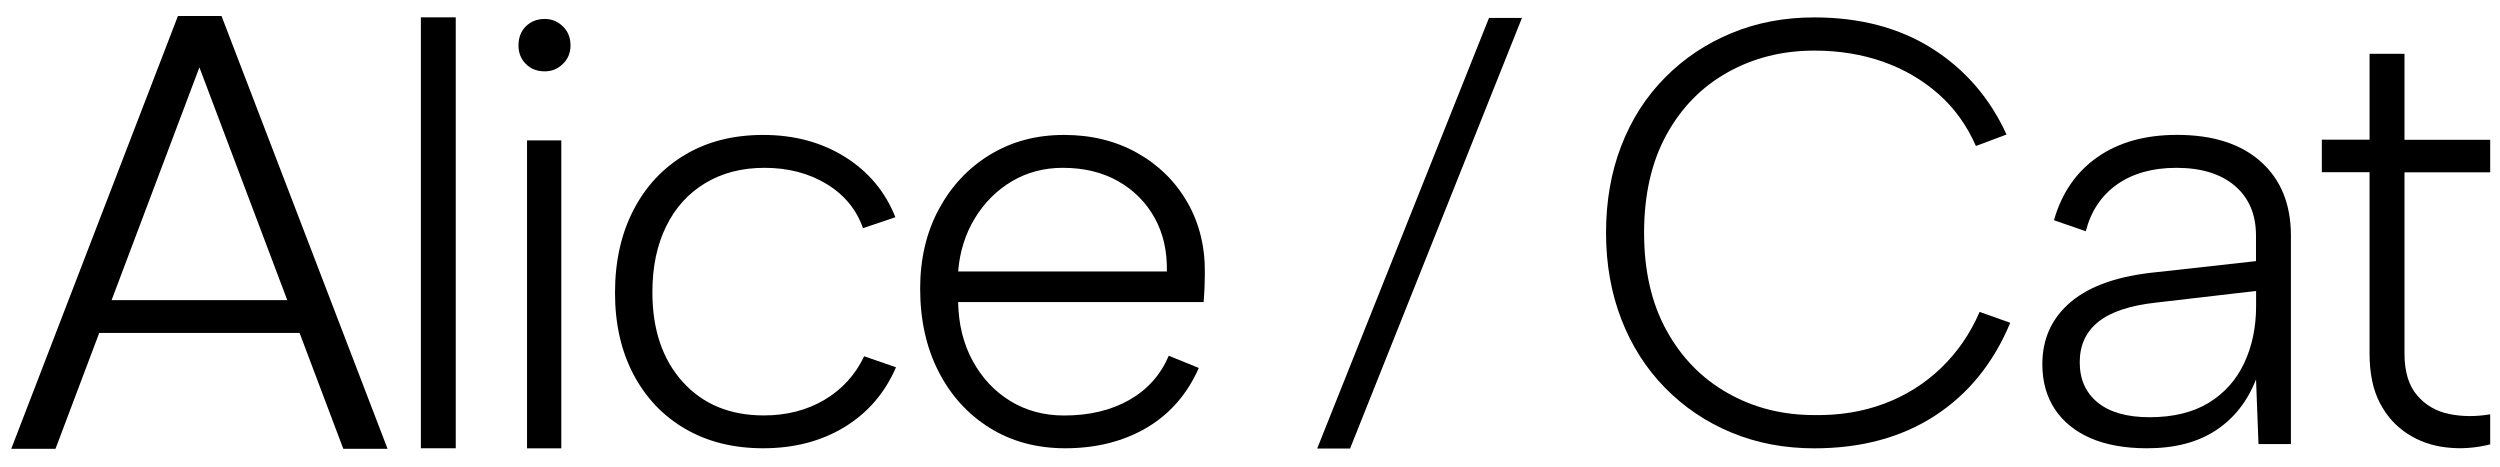 <?xml version="1.0" encoding="UTF-8"?> <svg xmlns="http://www.w3.org/2000/svg" xmlns:xlink="http://www.w3.org/1999/xlink" version="1.1" id="Layer_1" x="0px" y="0px" viewBox="0 0 418 78" style="enable-background:new 0 0 418 78;" xml:space="preserve"> <g> <path d="M57.4,75.04l-7.31-19.37h-33.5L9.28,75.04h-7.4L29.75,2.68h7.29L64.8,75.04H57.4z M48.03,50.18L33.34,11.26L18.66,50.18 H48.03z"></path> <path d="M70.37,2.9h5.83v72.05h-5.83V2.9z"></path> <path d="M91.09,11.93c-1.3,0-2.35-0.41-3.17-1.24c-0.82-0.82-1.23-1.85-1.23-3.09c0-1.3,0.41-2.37,1.23-3.19 c0.82-0.82,1.88-1.24,3.17-1.24c1.16,0,2.17,0.41,3.02,1.24c0.85,0.82,1.28,1.89,1.28,3.19c0,1.24-0.43,2.27-1.28,3.09 C93.26,11.52,92.25,11.93,91.09,11.93z M88.12,23.47h5.73v51.49h-5.73V23.47z"></path> <path d="M127.6,74.95c-4.98,0-9.33-1.09-13.05-3.26c-3.72-2.17-6.6-5.22-8.65-9.12c-2.05-3.91-3.07-8.44-3.07-13.61 c0-5.23,1.02-9.84,3.07-13.81c2.05-3.98,4.93-7.07,8.65-9.28c3.72-2.21,8.07-3.31,13.05-3.31c5.19,0,9.74,1.22,13.67,3.67 c3.92,2.45,6.74,5.81,8.44,10.09l-5.42,1.83c-1.09-3.13-3.12-5.59-6.09-7.39c-2.97-1.8-6.43-2.7-10.39-2.7 c-3.75,0-7.05,0.85-9.88,2.55c-2.83,1.7-5.02,4.11-6.55,7.24c-1.54,3.13-2.3,6.8-2.3,11.01c0,6.25,1.69,11.25,5.07,14.99 c3.38,3.74,7.9,5.61,13.56,5.61c3.82,0,7.2-0.87,10.13-2.6c2.93-1.73,5.15-4.16,6.65-7.29l5.32,1.84c-1.84,4.28-4.71,7.61-8.6,9.99 C137.32,73.77,132.78,74.95,127.6,74.95z"></path> <path d="M178.11,74.95c-4.78,0-8.99-1.14-12.64-3.41c-3.65-2.28-6.5-5.42-8.55-9.43c-2.05-4.01-3.07-8.63-3.07-13.87 c0-4.96,1.04-9.38,3.12-13.25c2.08-3.87,4.93-6.91,8.55-9.12c3.62-2.21,7.75-3.31,12.39-3.31c4.57,0,8.65,1,12.23,3.01 c3.58,2.01,6.38,4.76,8.39,8.26c2.01,3.5,2.99,7.49,2.92,11.98c0,0.68-0.02,1.41-0.05,2.19c-0.03,0.78-0.09,1.61-0.15,2.5h-41.05 c0.07,3.74,0.89,7.03,2.46,9.89c1.57,2.85,3.67,5.08,6.3,6.68c2.63,1.6,5.61,2.4,8.96,2.4c4.23,0,7.86-0.87,10.9-2.6 c3.04-1.73,5.24-4.2,6.6-7.39l5.02,2.04c-1.91,4.35-4.81,7.68-8.7,9.99C187.83,73.8,183.29,74.95,178.11,74.95z M195.1,45.39 c0.07-3.4-0.61-6.39-2.05-8.97c-1.43-2.58-3.46-4.62-6.09-6.12c-2.63-1.49-5.72-2.24-9.26-2.24c-3.14,0-5.97,0.75-8.5,2.24 c-2.53,1.5-4.59,3.55-6.19,6.17c-1.6,2.62-2.54,5.59-2.81,8.92H195.1z"></path> </g> <g> <path d="M268.53,38.93c0-5.31,0.85-10.17,2.56-14.58c1.71-4.41,4.15-8.21,7.32-11.4c3.17-3.2,6.87-5.67,11.11-7.42 c4.23-1.75,8.84-2.62,13.82-2.62c7.64,0,14.21,1.73,19.71,5.2c5.49,3.47,9.64,8.26,12.44,14.38l-5.12,1.92 c-1.5-3.43-3.58-6.32-6.24-8.68c-2.66-2.35-5.75-4.15-9.26-5.4c-3.52-1.24-7.35-1.87-11.52-1.87c-5.32,0-10.15,1.21-14.48,3.63 c-4.33,2.42-7.75,5.9-10.24,10.44c-2.49,4.54-3.74,10.01-3.74,16.4c0,6.32,1.24,11.76,3.74,16.3c2.49,4.54,5.9,8.04,10.24,10.49 c4.33,2.46,9.16,3.68,14.48,3.68c4.23,0.07,8.14-0.57,11.72-1.92c3.58-1.34,6.74-3.33,9.47-5.95c2.73-2.62,4.88-5.75,6.45-9.38 l5.12,1.82c-2.8,6.73-7,11.91-12.59,15.54c-5.6,3.63-12.32,5.45-20.17,5.45c-4.98,0-9.59-0.87-13.82-2.62 c-4.23-1.75-7.93-4.24-11.11-7.47c-3.17-3.23-5.61-7.05-7.32-11.45C269.39,49,268.53,44.18,268.53,38.93z"></path> <path d="M377.62,74.24l-0.41-10.81c-1.43,3.67-3.67,6.51-6.7,8.51c-3.04,2.01-6.88,3.01-11.52,3.01c-3.69,0-6.83-0.56-9.42-1.68 c-2.59-1.12-4.59-2.74-5.99-4.84c-1.4-2.11-2.1-4.62-2.1-7.54c0-4.28,1.6-7.76,4.81-10.45c3.21-2.68,7.98-4.33,14.33-4.94 l16.58-1.84v-4.28c0-3.53-1.18-6.3-3.53-8.31c-2.35-2-5.61-3.01-9.78-3.01c-3.96,0-7.25,0.92-9.88,2.75 c-2.63,1.84-4.39,4.45-5.27,7.85l-5.32-1.84c1.3-4.55,3.72-8.07,7.27-10.55c3.55-2.48,7.98-3.72,13.31-3.72 c6,0,10.68,1.5,14.02,4.49c3.34,2.99,5.02,7.1,5.02,12.34v34.87H377.62z M377.21,48.65l-16.69,1.94c-4.37,0.48-7.59,1.55-9.67,3.21 c-2.08,1.67-3.12,3.92-3.12,6.78c0,2.85,1.01,5.1,3.02,6.73c2.01,1.63,4.9,2.45,8.65,2.45c3.96,0,7.25-0.8,9.88-2.4 c2.63-1.6,4.61-3.81,5.94-6.63c1.33-2.82,2-6,2-9.53V48.65z"></path> <path d="M396.19,23.37V8.99h5.84v14.38h14.33v5.44h-14.33v30.3c0,3.01,0.7,5.34,2.1,6.98c1.4,1.64,3.19,2.69,5.37,3.13 c2.18,0.45,4.47,0.46,6.86,0.05v5.03c-2.46,0.62-4.9,0.79-7.32,0.51c-2.42-0.27-4.61-1.04-6.55-2.31 c-1.94-1.27-3.48-2.99-4.61-5.19c-1.13-2.19-1.69-4.93-1.69-8.22v-30.3h-7.98v-5.44H396.19z"></path> </g> <polygon points="225.73,75 254.47,3 248.96,3 220.23,75 "></polygon> </svg> 
